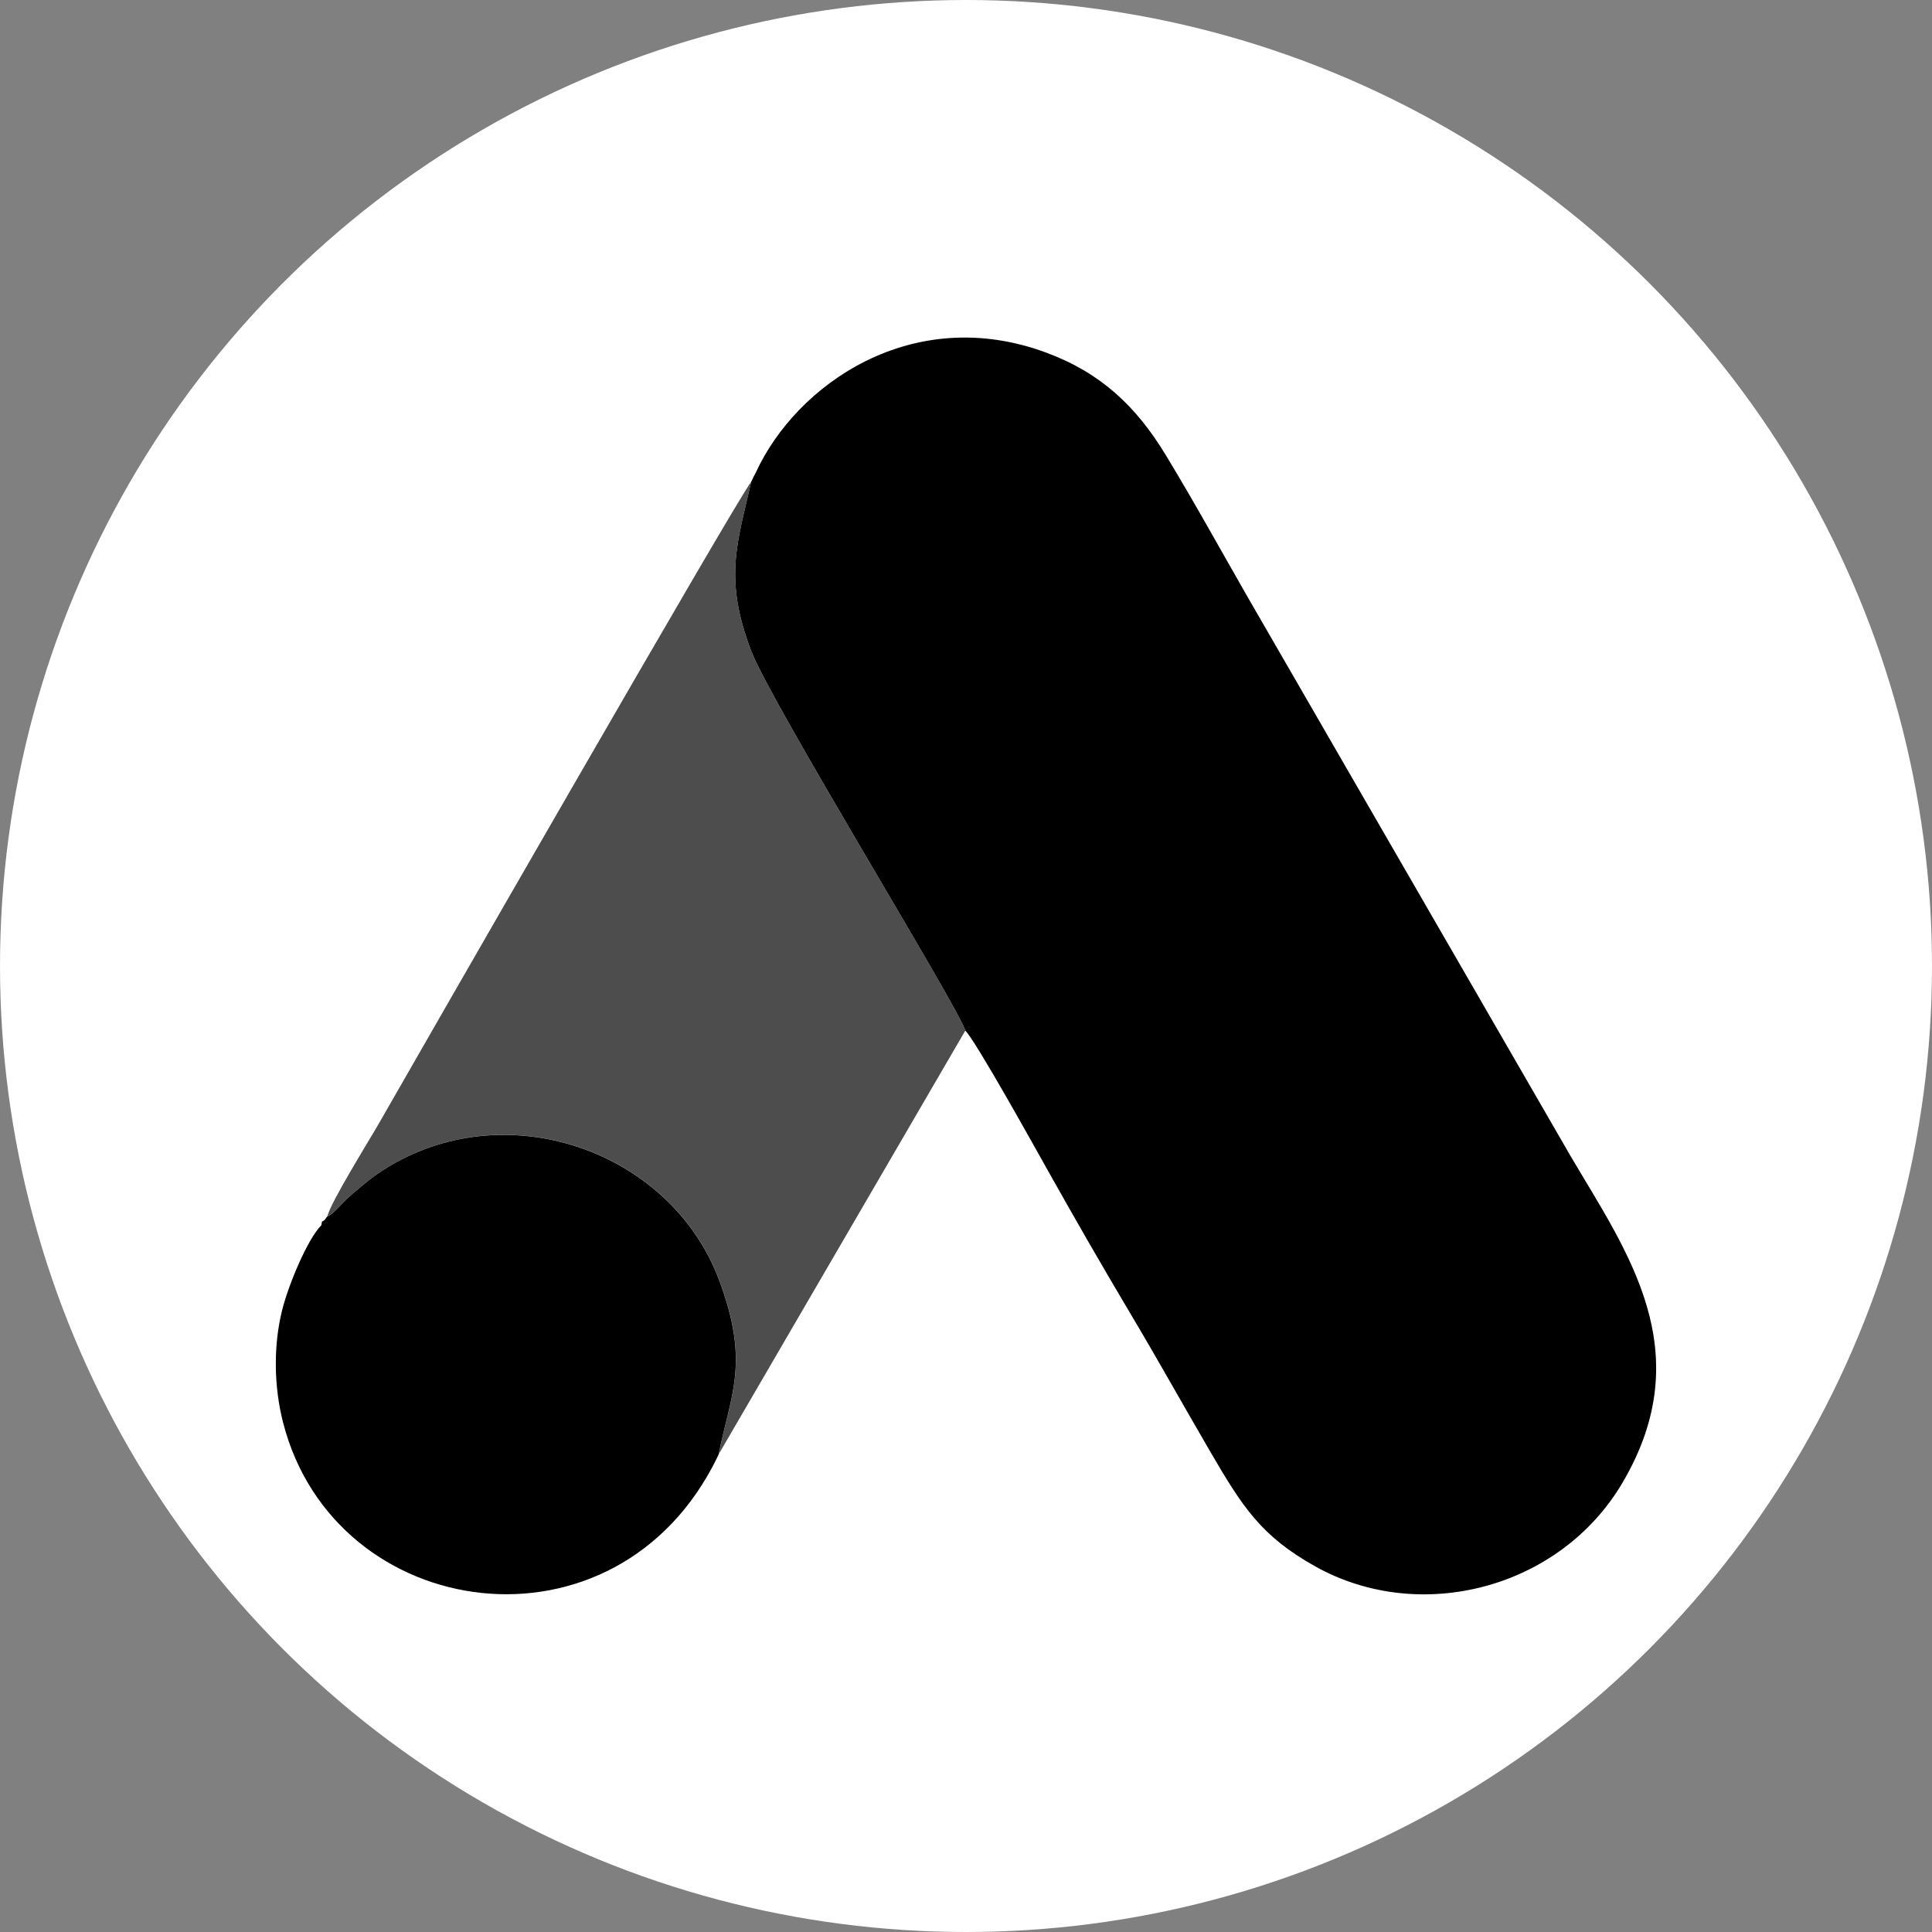 <?xml version="1.0" encoding="UTF-8"?>
<svg id="Layer_1" data-name="Layer 1" xmlns="http://www.w3.org/2000/svg" version="1.1" viewBox="0 0 300 300">
  <rect x="0" y="0" width="300" height="300" fill="#808080" stroke="none"/>
  <defs>
    <style>
      .cls-1 {
        fill: #4d4d4d;
      }

      .cls-1, .cls-2, .cls-3 {
        stroke-width: 0px;
      }

      .cls-1, .cls-3 {
        fill-rule: evenodd;
      }

      .cls-2 {
        fill: #fff;
      }

      .cls-3 {
        fill: #000;
      }
    </style>
  </defs>
  <circle class="cls-2" cx="150" cy="150" r="150"/>
  <g>
    <path class="cls-3" d="M117.38,73.36l-.3.55-.45.93c-2.09,9.35-4.34,14.9.03,26.29,3.08,8.03,32.22,55.39,33.22,58.89,1.57,1.48,11.02,18.52,12.92,21.9,4.18,7.44,8.23,14.49,12.53,21.72,4.32,7.24,8.31,14.41,12.55,21.69,5.02,8.61,7.91,13.18,16.35,17.9,16.35,9.14,38.09,3.4,47.73-13.03,12-20.44.68-35.81-8.13-50.77l-50.32-87.11c-4.07-7.11-8.26-14.7-12.53-21.72-4.55-7.49-10.03-12.68-18.43-15.81-20.82-7.77-38.88,4.87-45.18,18.57h0Z"/>
    <path class="cls-1" d="M116.63,74.85c-1.57,1.58-52.72,90.73-57.82,99.64-1.55,2.71-7.38,12.03-8,14.42l-.44.58.44-.58c1.27-.57,2.04-1.97,4.12-3.7,1.45-1.2,2.72-2.34,4.64-3.57,18.89-12.07,44.62-2.97,52.12,17.16,4.78,12.83,1.81,17.58-.09,27.01l-.2.45.2-.45,38.3-65.79c-1-3.5-30.14-50.86-33.22-58.89-4.37-11.39-2.12-16.94-.03-26.29l.45-.93.3-.55-.3.55-.45.93h0ZM49.9,190.25l.09-.56-.09.56h0Z"/>
    <path class="cls-3" d="M50.8,188.91l-.44.58-.37.2-.09.56c-2.14,2.14-5.08,9.18-6.07,13.11-1.41,5.58-1.3,11.98.13,17.54,8.01,31.27,51.83,37.49,67.43,5.37l.2-.45c1.9-9.43,4.87-14.18.09-27.01-7.5-20.13-33.23-29.23-52.12-17.16-1.91,1.22-3.18,2.36-4.64,3.57-2.08,1.73-2.85,3.13-4.12,3.7h0Z"/>
  </g>
</svg>